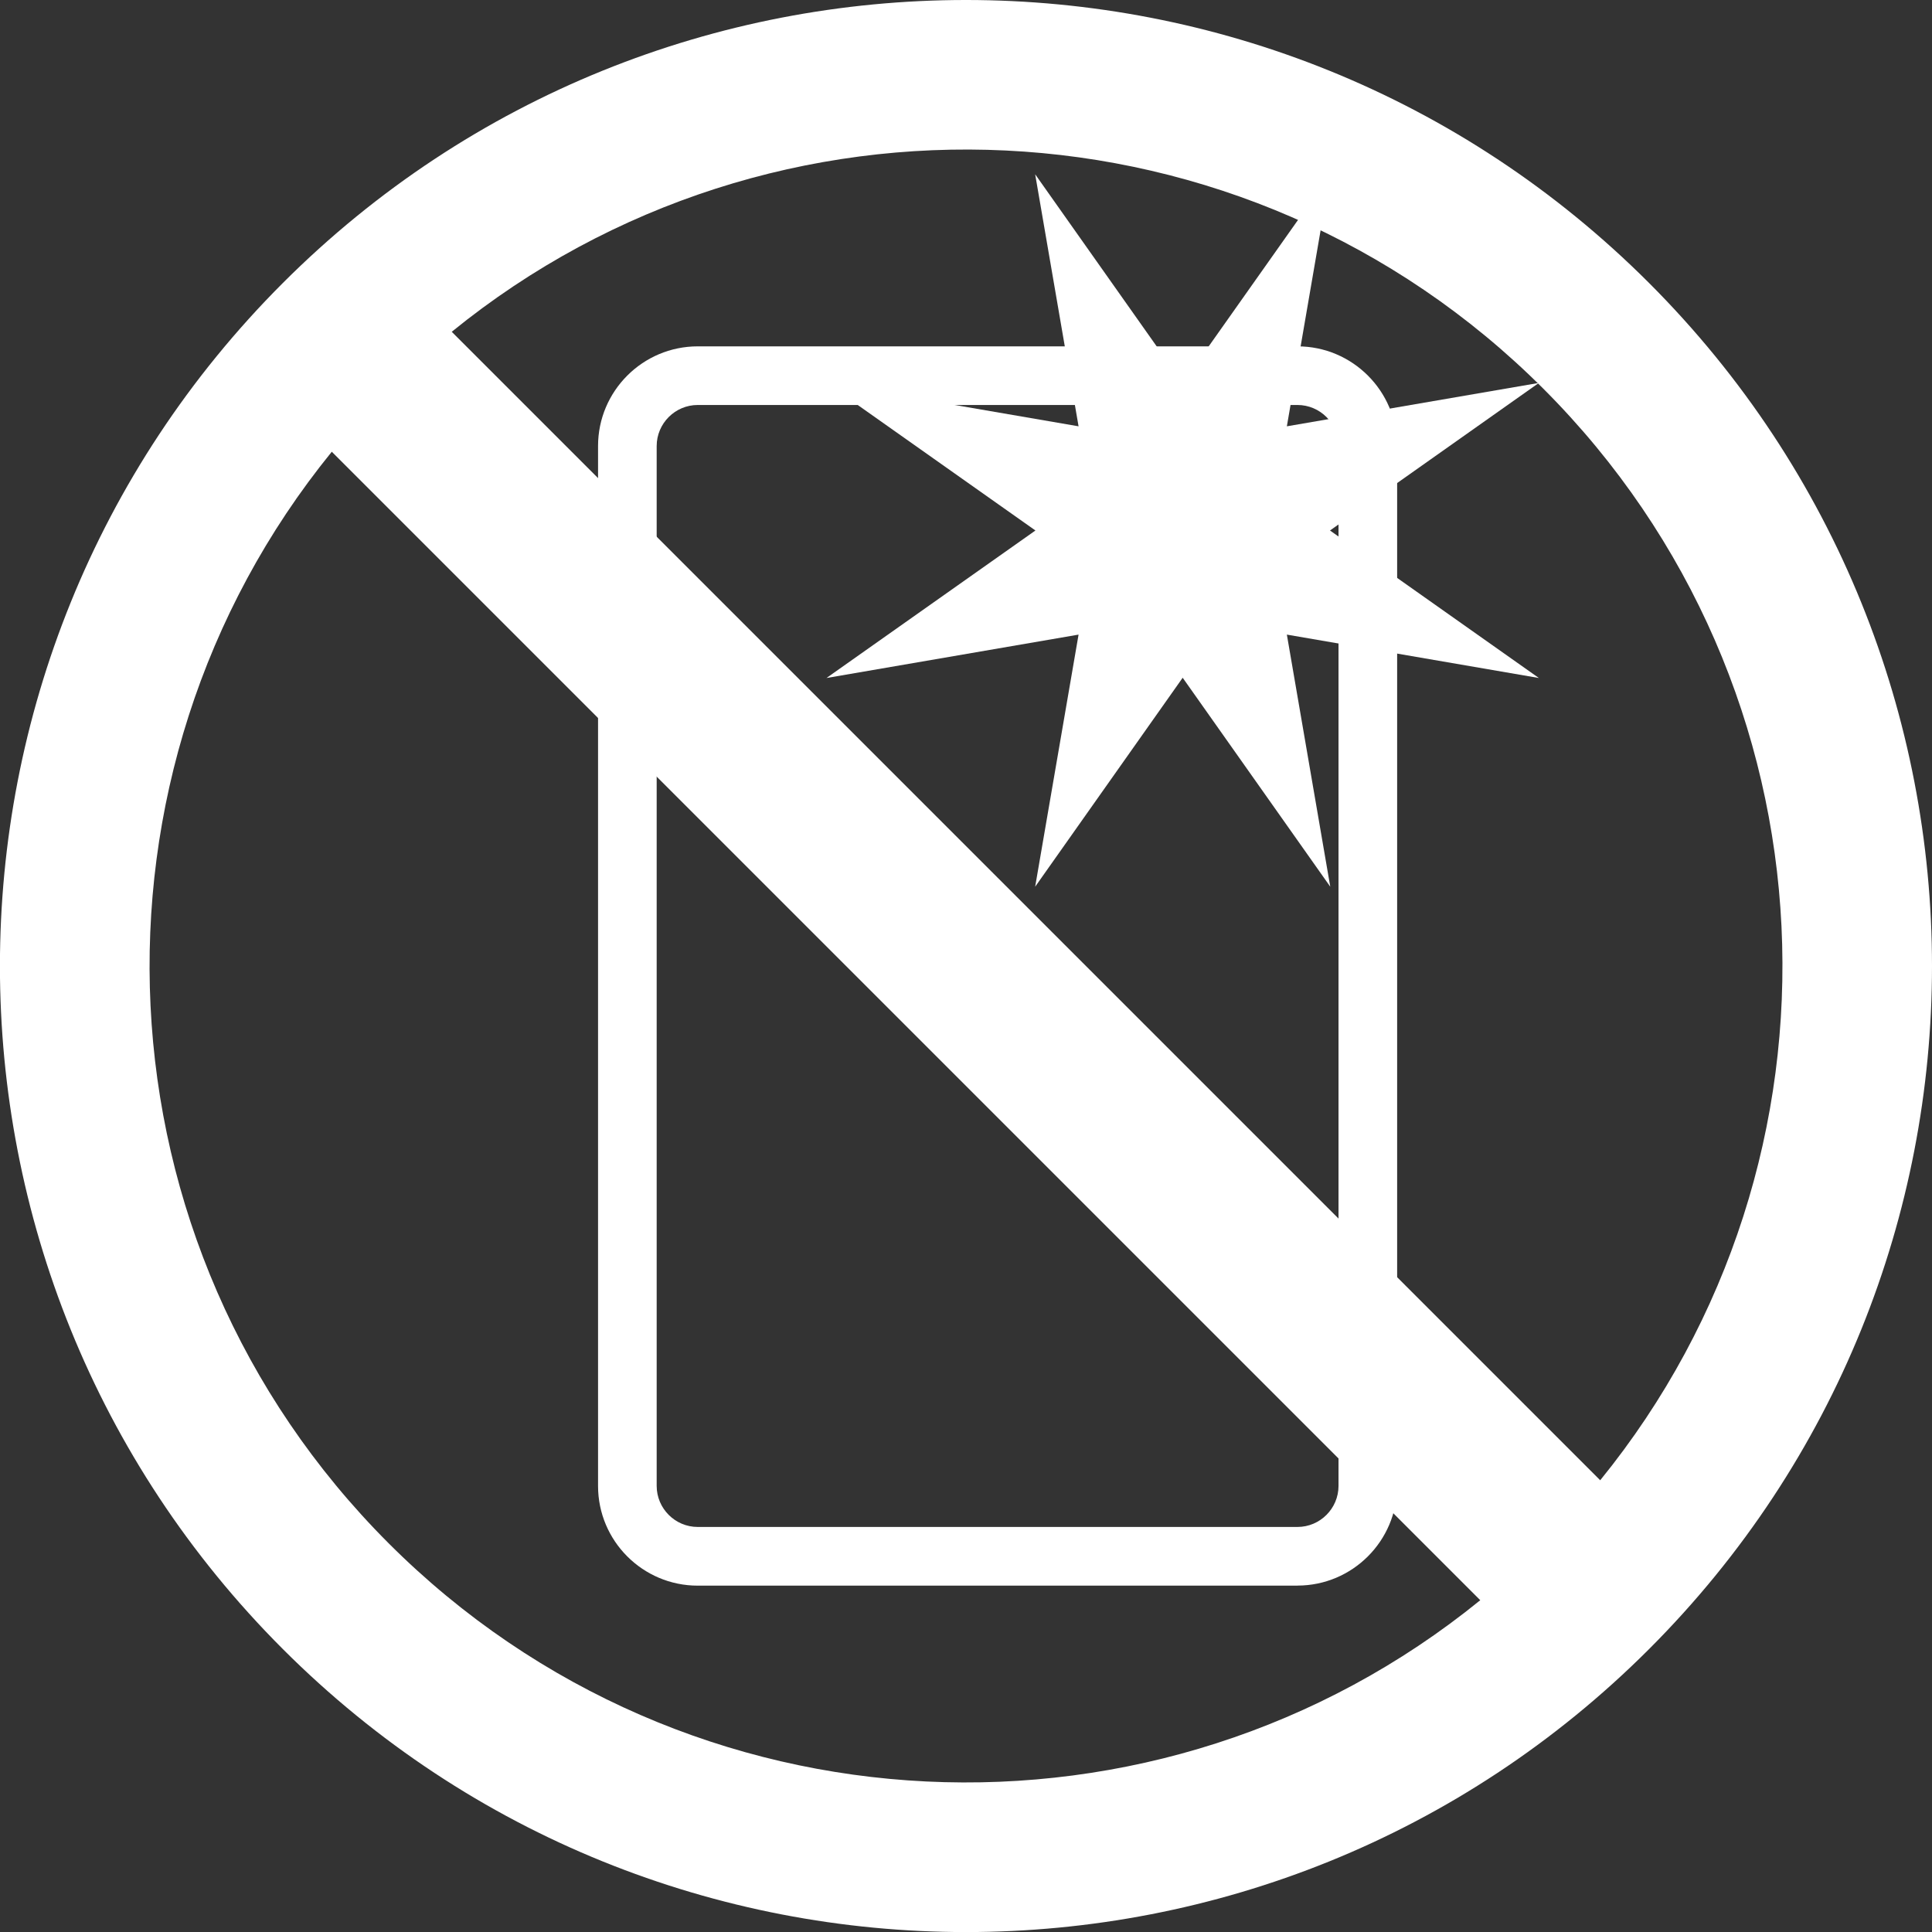 <?xml version="1.0" encoding="UTF-8"?>
<svg id="_レイヤー_1" data-name="レイヤー 1" xmlns="http://www.w3.org/2000/svg" viewBox="0 0 288 288">
  <rect x="0" y="0" width="288" height="288" fill="#333333" stroke="none"/>
  <defs>
    <style>
      .cls-1 {
        fill: #fff;
      }
    </style>
  </defs>
  <path class="cls-1" d="M245.82,42.18c-56.24-56.24-147.41-56.24-203.65,0s-56.24,147.41,0,203.65c56.24,56.24,147.41,56.24,203.65,0,56.24-56.24,56.24-147.41,0-203.65ZM230.06,57.94c44.51,44.51,47.34,114.92,8.48,162.72L67.34,49.46c47.8-38.86,118.21-36.03,162.72,8.48ZM57.94,230.06C13.43,185.55,10.61,115.14,49.46,67.34l171.2,171.2c-47.8,38.86-118.21,36.03-162.72-8.48Z"/>
  <path class="cls-1" d="M193.41,236.37h-89.4c-8.2,0-14.86-6.67-14.86-14.86V66.49c0-8.2,6.67-14.86,14.86-14.86h89.4c8.2,0,14.86,6.67,14.86,14.86v155.01c0,8.2-6.67,14.86-14.86,14.86ZM104.01,60.37c-3.37,0-6.12,2.75-6.12,6.12v155.01c0,3.37,2.75,6.12,6.12,6.12h89.4c3.37,0,6.12-2.75,6.12-6.12V66.49c0-3.37-2.75-6.12-6.12-6.12h-89.4Z"/>
  <polygon class="cls-1" points="176.3 57.12 198.3 25.98 191.83 63.55 229.4 57.08 198.26 79.08 229.4 101.07 191.83 94.6 198.3 132.18 176.3 101.03 154.31 132.18 160.78 94.6 123.2 101.07 154.35 79.08 123.2 57.08 160.78 63.55 154.31 25.98 176.3 57.12"/>
</svg>